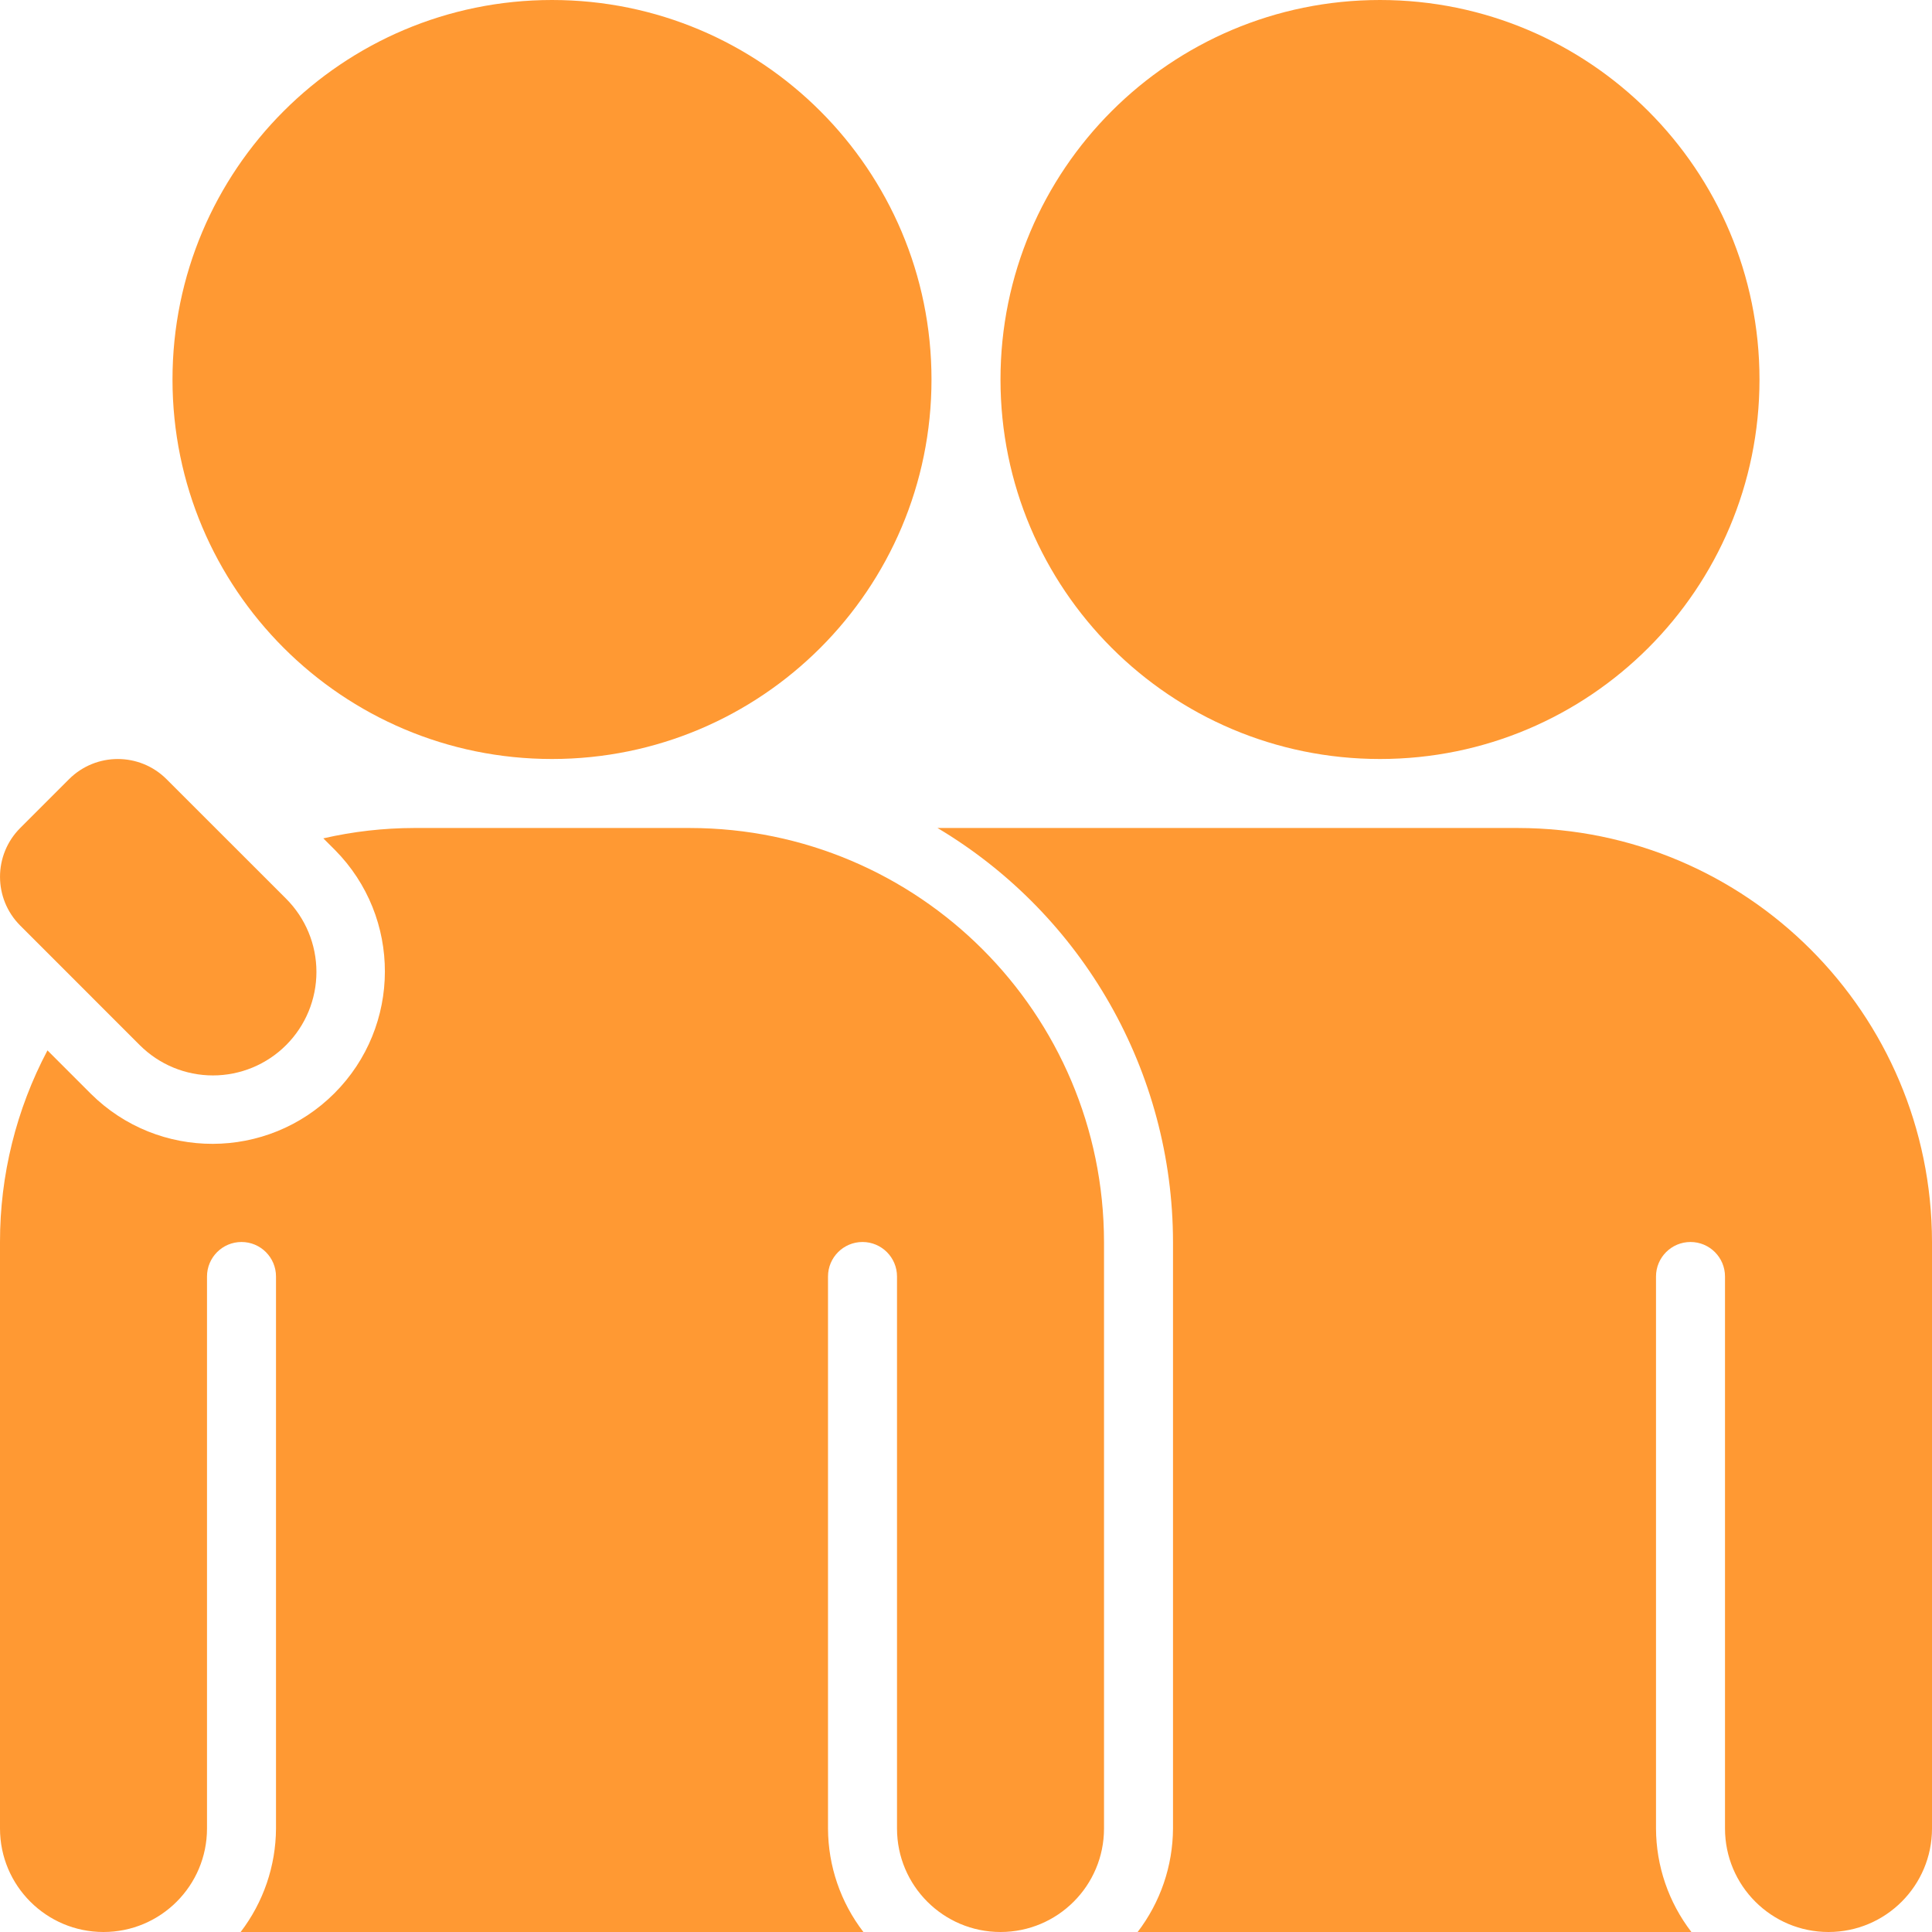 <svg width="200" height="200" viewBox="0 0 200 200" fill="none" xmlns="http://www.w3.org/2000/svg">
<g clip-path="url(#clip0_191_76)">
<path d="M142.857 78.571C164.554 78.571 182.142 60.982 182.142 39.285C182.142 17.589 164.554 0 142.857 0C121.16 0 103.571 17.589 103.571 39.285C103.571 60.982 121.16 78.571 142.857 78.571Z" fill="#FF9933"/>
<path d="M57.143 78.571C78.84 78.571 96.428 60.982 96.428 39.285C96.428 17.589 78.84 0 57.143 0C35.446 0 17.857 17.589 17.857 39.285C17.857 60.982 35.446 78.571 57.143 78.571Z" fill="#FF9933"/>
<path d="M29.618 108.189C31.628 106.18 32.757 103.455 32.757 100.612C32.757 97.771 31.628 95.045 29.618 93.035L17.243 80.664C14.454 77.876 9.933 77.876 7.143 80.664L2.093 85.714C-0.695 88.504 -0.695 93.025 2.093 95.814L14.465 108.189C16.474 110.199 19.199 111.328 22.041 111.328C24.883 111.328 27.609 110.199 29.618 108.189Z" fill="#FF9933"/>
<path d="M71.428 85.714H42.857C39.699 85.72 36.55 86.079 33.471 86.786L34.668 87.982C41.59 94.965 41.565 106.229 34.613 113.181C27.661 120.133 16.397 120.157 9.414 113.236L4.914 108.736C1.681 114.847 -0.006 121.657 1.7302e-05 128.571V189.286C1.7302e-05 195.203 4.797 200 10.714 200C16.632 200 21.429 195.203 21.429 189.285V132.143C21.429 130.171 23.028 128.571 25 128.571C26.973 128.571 28.572 130.17 28.572 132.143V189.286C28.553 193.161 27.267 196.924 24.911 200H89.379C87.016 196.928 85.728 193.163 85.715 189.286V132.143C85.715 130.171 87.314 128.571 89.286 128.571C91.259 128.571 92.858 130.17 92.858 132.143V189.286C92.858 195.203 97.655 200 103.572 200C109.489 200 114.287 195.203 114.287 189.286V128.571C114.26 104.913 95.088 85.74 71.428 85.714Z" fill="#FF9933"/>
<path d="M157.143 85.714H97.05C112.15 94.717 121.407 110.992 121.429 128.571V189.286C121.41 193.161 120.124 196.924 117.768 200H175.093C172.73 196.928 171.442 193.163 171.429 189.286V132.143C171.429 130.171 173.028 128.571 175 128.571C176.973 128.571 178.572 130.17 178.572 132.143V189.286C178.572 195.203 183.369 200 189.286 200C195.204 200 200 195.203 200 189.285V128.571C199.975 104.913 180.802 85.74 157.143 85.714Z" fill="#FF9933"/>
</g>
<defs>
<clipPath id="clip0_191_76">
<rect width="200" height="200" fill="white"/>
</clipPath>
</defs>
</svg>
